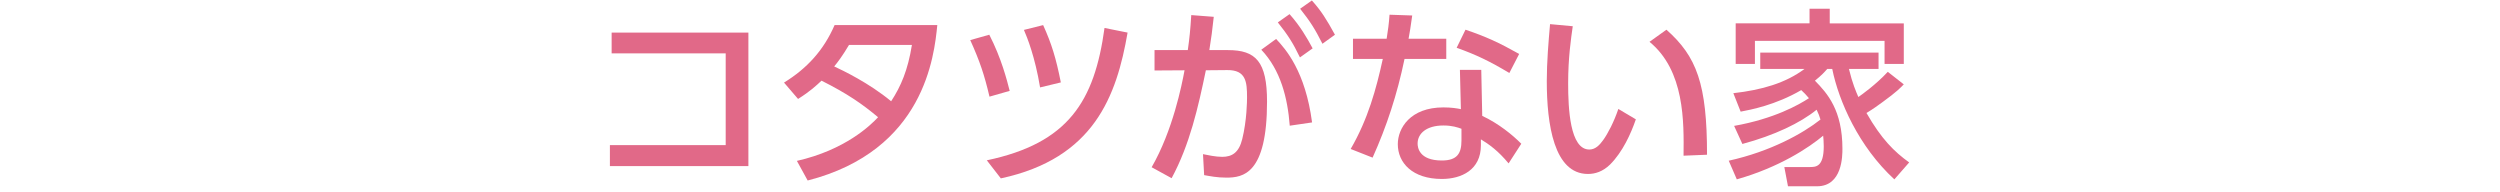 <?xml version="1.0" encoding="UTF-8"?>
<svg id="design" xmlns="http://www.w3.org/2000/svg" width="260" height="20" viewBox="0 0 260 20">
  <defs>
    <style>
      .cls-1 {
        fill: #e16988;
      }
    </style>
  </defs>
  <path class="cls-1" d="M77.833,3.39v13.883h-14.403v-2.181h12.042V5.55h-11.862V3.39h14.223Z"/>
  <path class="cls-1" d="M81.537,8.59c2.401-1.48,4.121-3.36,5.261-5.981h10.682c-.32,3.181-1.32,13.043-13.482,16.163l-1.121-2.04c5.041-1.141,7.682-3.721,8.442-4.541-1.64-1.38-3.241-2.48-5.881-3.801-.56,.52-1.14,1.08-2.44,1.9l-1.46-1.701Zm6.762-3.92c-.72,1.2-1.12,1.72-1.541,2.24,.86,.4,3.601,1.7,5.921,3.621,1.02-1.56,1.74-3.241,2.161-5.861h-6.542Z"/>
  <path class="cls-1" d="M102.906,10.051c-.54-2.3-1-3.661-2-5.881l1.98-.56c1.26,2.46,1.82,4.661,2.121,5.841l-2.101,.6Zm-.28,6.622c8.482-1.78,11.203-6.142,12.243-13.764l2.4,.48c-1.14,6.581-3.48,13.083-13.183,15.163l-1.46-1.88Zm5.542-7.582c-.521-3.161-1.34-5.201-1.681-5.981l2-.5c.88,1.94,1.34,3.44,1.84,5.961l-2.16,.521Z"/>
  <path class="cls-1" d="M119.771,17.393c2.201-3.82,3.141-8.562,3.421-10.083l-3.121,.02v-2.12h3.46c.18-1.26,.26-2.061,.36-3.641l2.34,.18c-.16,1.48-.24,2.061-.46,3.461h1.94c2.9,0,4.061,1.2,4.061,5.361,0,7.542-2.5,7.902-4.241,7.902-.98,0-1.72-.16-2.3-.26l-.12-2.181c.5,.101,1.32,.28,2,.28,1.04,0,1.74-.46,2.081-1.841,.48-1.94,.5-3.961,.5-4.341,0-1.601-.1-2.861-2.061-2.841l-2.221,.02c-.8,3.861-1.68,7.742-3.561,11.223l-2.081-1.141Zm14.363-4.321c-.22-2.9-.96-5.801-2.96-7.901l1.54-1.121c1,1.061,3.041,3.361,3.741,8.682l-2.321,.34Zm-.02-11.603c1.101,1.241,1.801,2.441,2.4,3.561l-1.32,.94c-.74-1.54-1.28-2.36-2.301-3.641l1.221-.86Zm2.32-1.42c.96,1.06,1.521,1.96,2.4,3.561l-1.3,.94c-.801-1.581-1.261-2.301-2.32-3.641l1.22-.86Z"/>
  <path class="cls-1" d="M150.412,4.029v2.101h-4.341c-.761,3.681-1.86,7.021-3.321,10.263l-2.28-.9c1.801-3.101,2.66-6.242,3.341-9.362h-3.101v-2.101h3.501c.14-.9,.239-1.56,.3-2.5l2.36,.08c-.18,1.26-.24,1.681-.38,2.42h3.921Zm3.74,8.022c1.681,.78,3.181,2,4.062,2.9l-1.32,2.04c-1.101-1.32-2.001-1.96-2.881-2.5v.62c0,2.561-2.021,3.501-4.061,3.501-3.061,0-4.581-1.681-4.581-3.621,0-1.66,1.3-3.821,4.741-3.821,.84,0,1.439,.101,1.82,.181l-.101-4.082h2.221l.1,4.782Zm-2.16,1.34c-.4-.14-.94-.34-1.88-.34-1.741,0-2.681,.82-2.681,1.88,0,.36,.12,1.761,2.521,1.761,1.6,0,2.04-.74,2.04-2.08v-1.221Zm4.981-5.801c-2.081-1.24-3.461-1.9-5.481-2.621l.92-1.88c2.121,.72,3.441,1.32,5.581,2.521l-1.02,1.98Z"/>
  <path class="cls-1" d="M163.567,2.729c-.18,1.28-.479,3.24-.479,5.941,0,2.601,.18,6.881,2.2,6.881,.641,0,1.08-.479,1.44-.979,.48-.66,1.12-1.881,1.58-3.241l1.82,1.08c-.5,1.461-1.36,3.381-2.681,4.701-.76,.74-1.56,.98-2.3,.98-3.541,0-4.281-5.181-4.281-9.662,0-1.96,.18-4.121,.34-5.921l2.36,.22Zm11.522,13.463c.04-3.541,.12-8.842-3.54-11.843l1.76-1.26c3.161,2.801,4.222,5.661,4.222,13.003l-2.441,.1Z"/>
  <path class="cls-1" d="M197.995,8.771c-.28,.3-.761,.8-2.2,1.84-.32,.24-1.041,.76-1.681,1.14,1.561,2.721,2.881,4.021,4.44,5.142l-1.54,1.761c-3.701-3.401-5.781-8.123-6.461-11.483h-.521c-.3,.34-.54,.62-1.28,1.22,1.301,1.32,2.86,3.081,2.86,7.082,0,.72,0,3.9-2.641,3.9h-3.021l-.38-2h2.62c.66,0,1.48,0,1.48-2.161,0-.5-.04-.86-.06-1.1-1.48,1.24-4.541,3.28-8.982,4.541l-.84-1.94c4.361-.961,7.722-2.841,9.542-4.281-.1-.34-.2-.601-.4-1.021-1.7,1.381-4.381,2.661-7.722,3.561l-.859-1.88c4.181-.74,6.741-2.201,7.781-2.881-.28-.34-.5-.56-.8-.84-2.681,1.561-5.262,2.041-6.302,2.241l-.76-1.92c3-.34,5.44-1.061,7.401-2.521h-4.602v-1.701h12.303v1.701h-3.08c.359,1.5,.74,2.36,.98,2.92,.319-.22,1.82-1.28,3.061-2.621l1.66,1.3Zm-9.803-6.341V.909h2.101v1.521h7.702V6.65h-2.001v-2.4h-13.482v2.4h-2.001V2.429h7.682Z"/>
</svg>